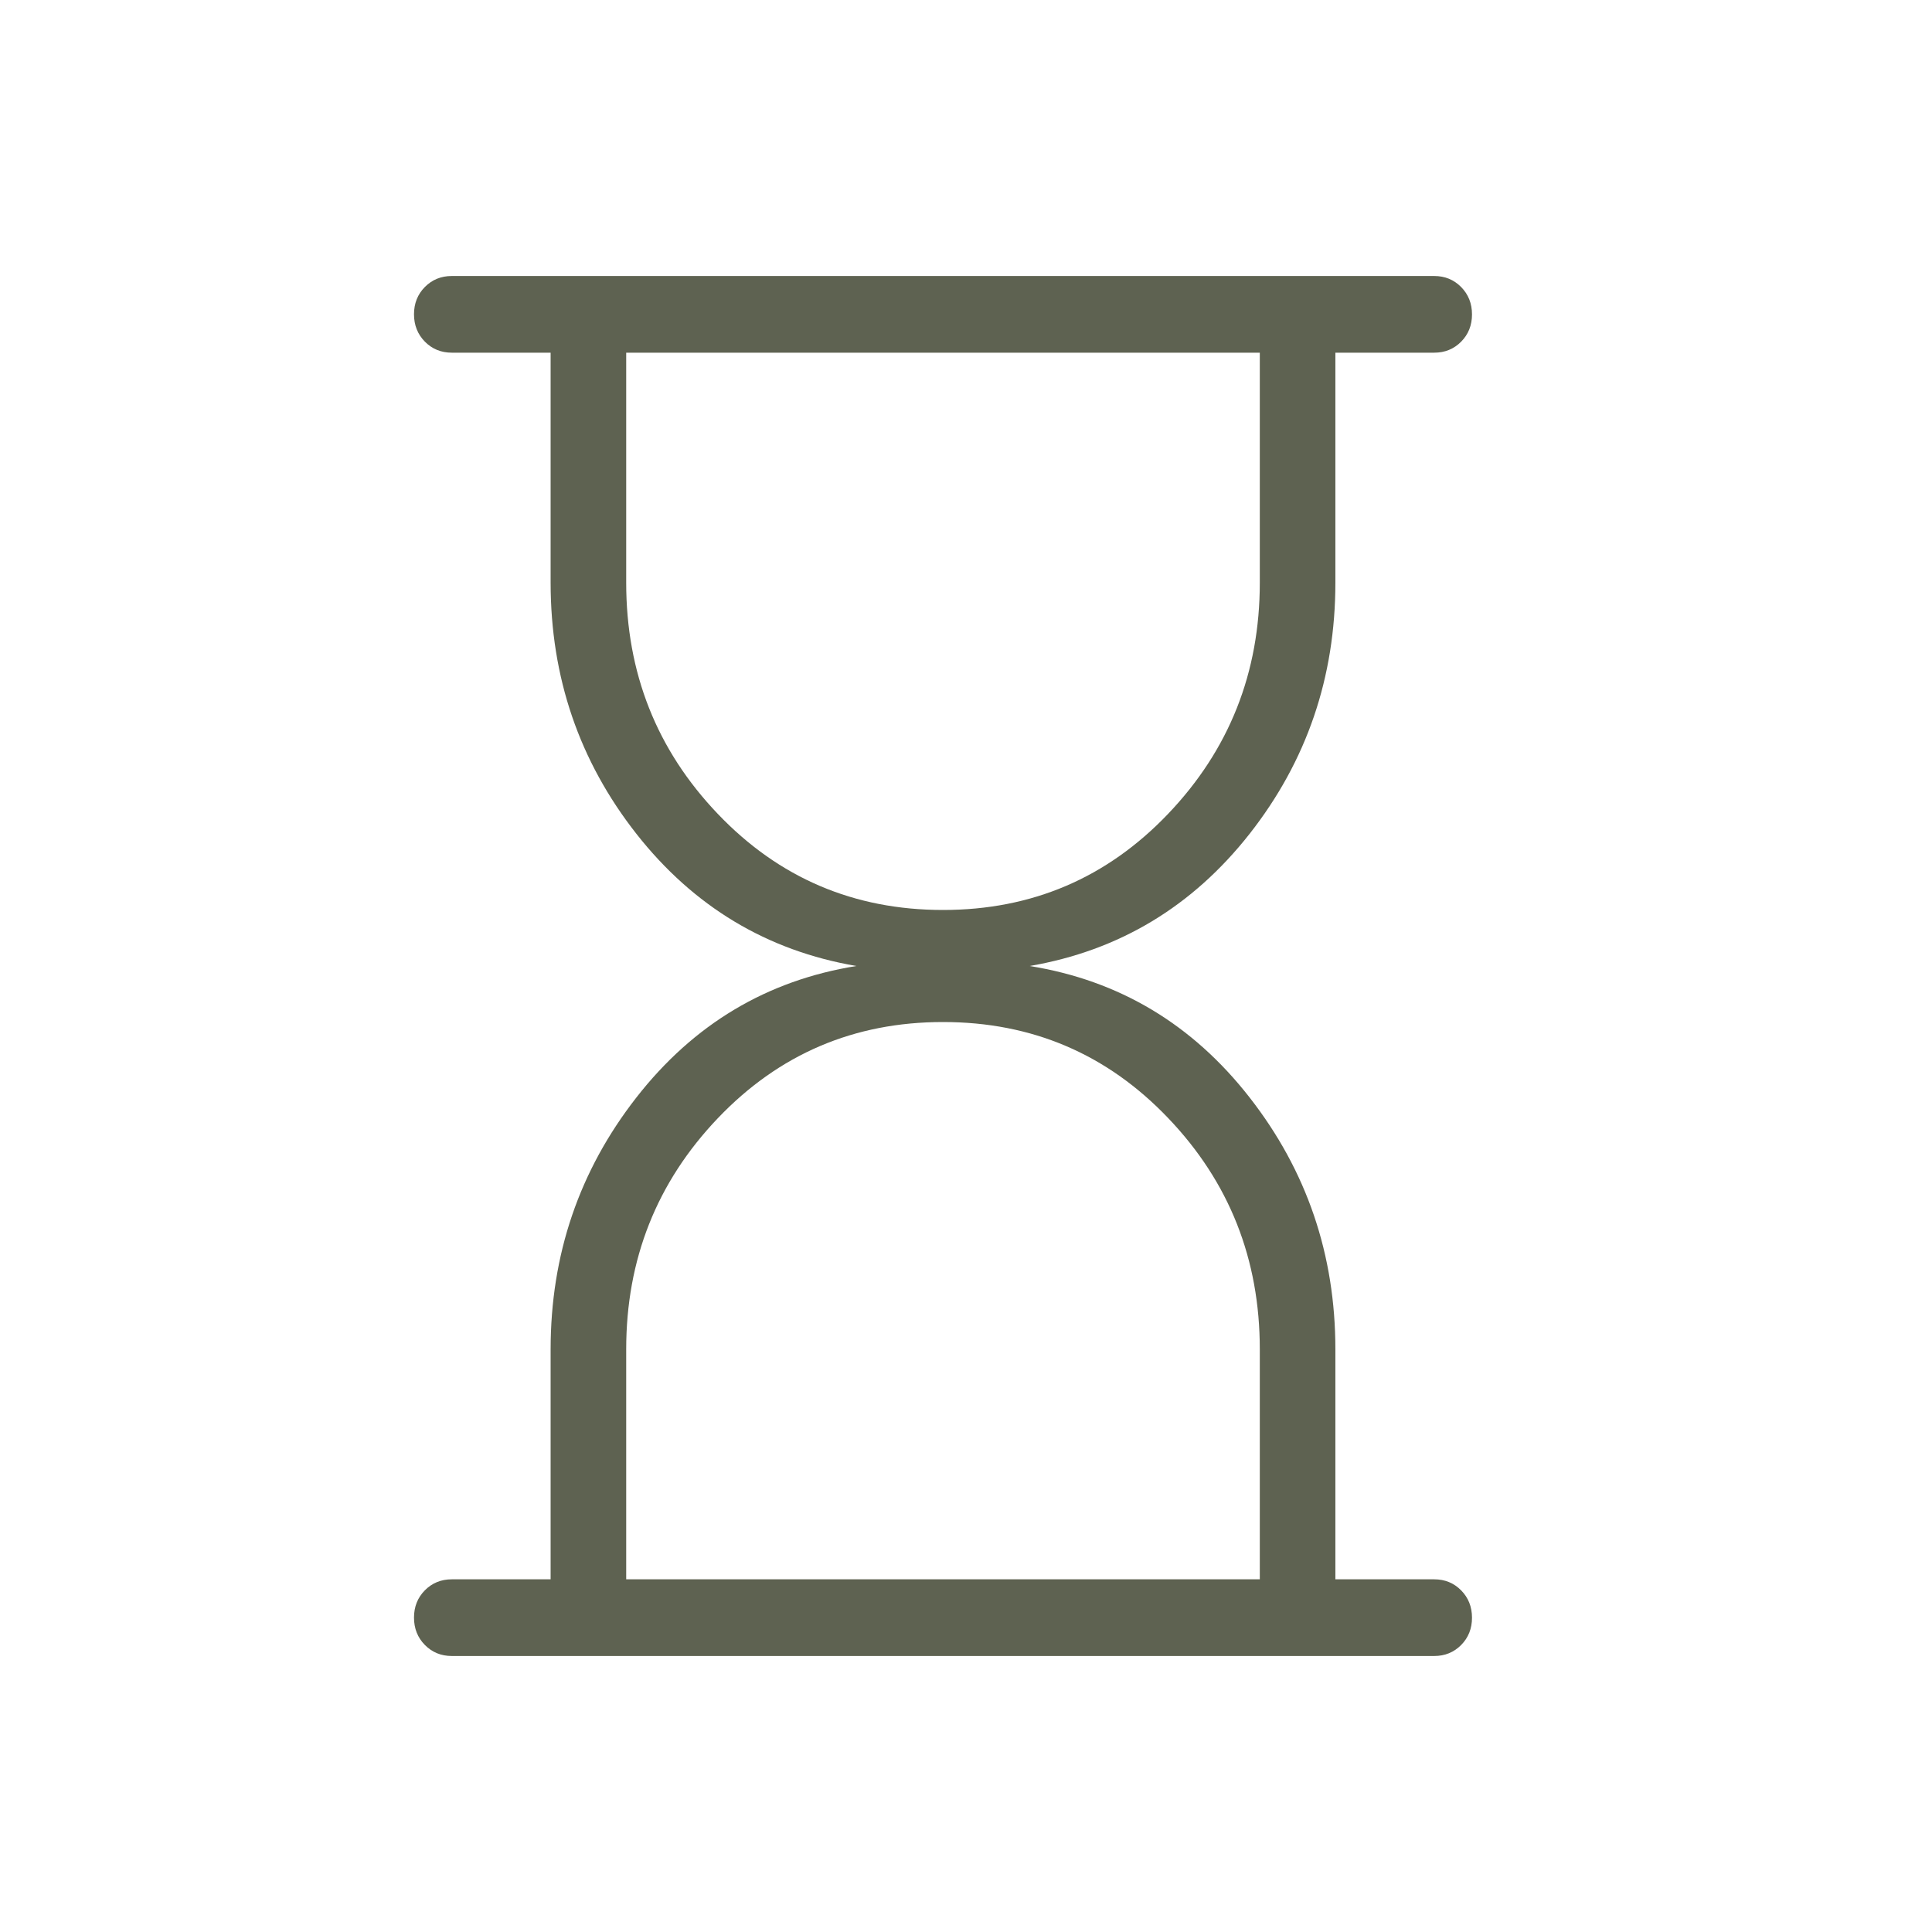 <?xml version="1.0" encoding="UTF-8"?> <svg xmlns="http://www.w3.org/2000/svg" width="42" height="42" viewBox="0 0 42 42" fill="none"><mask id="mask0_9038_368" style="mask-type:alpha" maskUnits="userSpaceOnUse" x="0" y="0" width="42" height="42"><rect width="42" height="42" fill="#D9D9D9"></rect></mask><g mask="url(#mask0_9038_368)"><path d="M13.613 34.333H27.387V29.333C27.387 27.372 26.723 25.695 25.394 24.305C24.065 22.913 22.434 22.218 20.5 22.218C18.566 22.218 16.935 22.915 15.606 24.308C14.277 25.701 13.613 27.377 13.613 29.333V34.333ZM20.5 19.782C22.434 19.782 24.065 19.085 25.394 17.692C26.723 16.299 27.387 14.623 27.387 12.667V7.667H13.613V12.667C13.613 14.628 14.277 16.305 15.606 17.695C16.935 19.087 18.566 19.782 20.5 19.782ZM9.821 36C9.589 36 9.394 35.92 9.236 35.76C9.079 35.6 9 35.402 9 35.165C9 34.929 9.079 34.731 9.236 34.572C9.394 34.413 9.589 34.333 9.821 34.333H11.97V29.333C11.97 27.276 12.592 25.45 13.835 23.858C15.079 22.264 16.673 21.312 18.617 21C16.673 20.667 15.079 19.709 13.835 18.127C12.592 16.544 11.97 14.724 11.97 12.667V7.667H9.821C9.589 7.667 9.394 7.587 9.236 7.427C9.079 7.267 9 7.068 9 6.832C9 6.596 9.079 6.398 9.236 6.239C9.394 6.08 9.589 6 9.821 6H31.179C31.411 6 31.606 6.08 31.764 6.24C31.921 6.4 32 6.598 32 6.835C32 7.071 31.921 7.269 31.764 7.428C31.606 7.587 31.411 7.667 31.179 7.667H29.03V12.667C29.03 14.724 28.408 16.544 27.165 18.127C25.921 19.709 24.327 20.667 22.383 21C24.327 21.312 25.921 22.264 27.165 23.858C28.408 25.45 29.03 27.276 29.03 29.333V34.333H31.179C31.411 34.333 31.606 34.413 31.764 34.573C31.921 34.733 32 34.931 32 35.168C32 35.404 31.921 35.602 31.764 35.761C31.606 35.92 31.411 36 31.179 36H9.821Z" fill="#5E6251"></path></g></svg> 